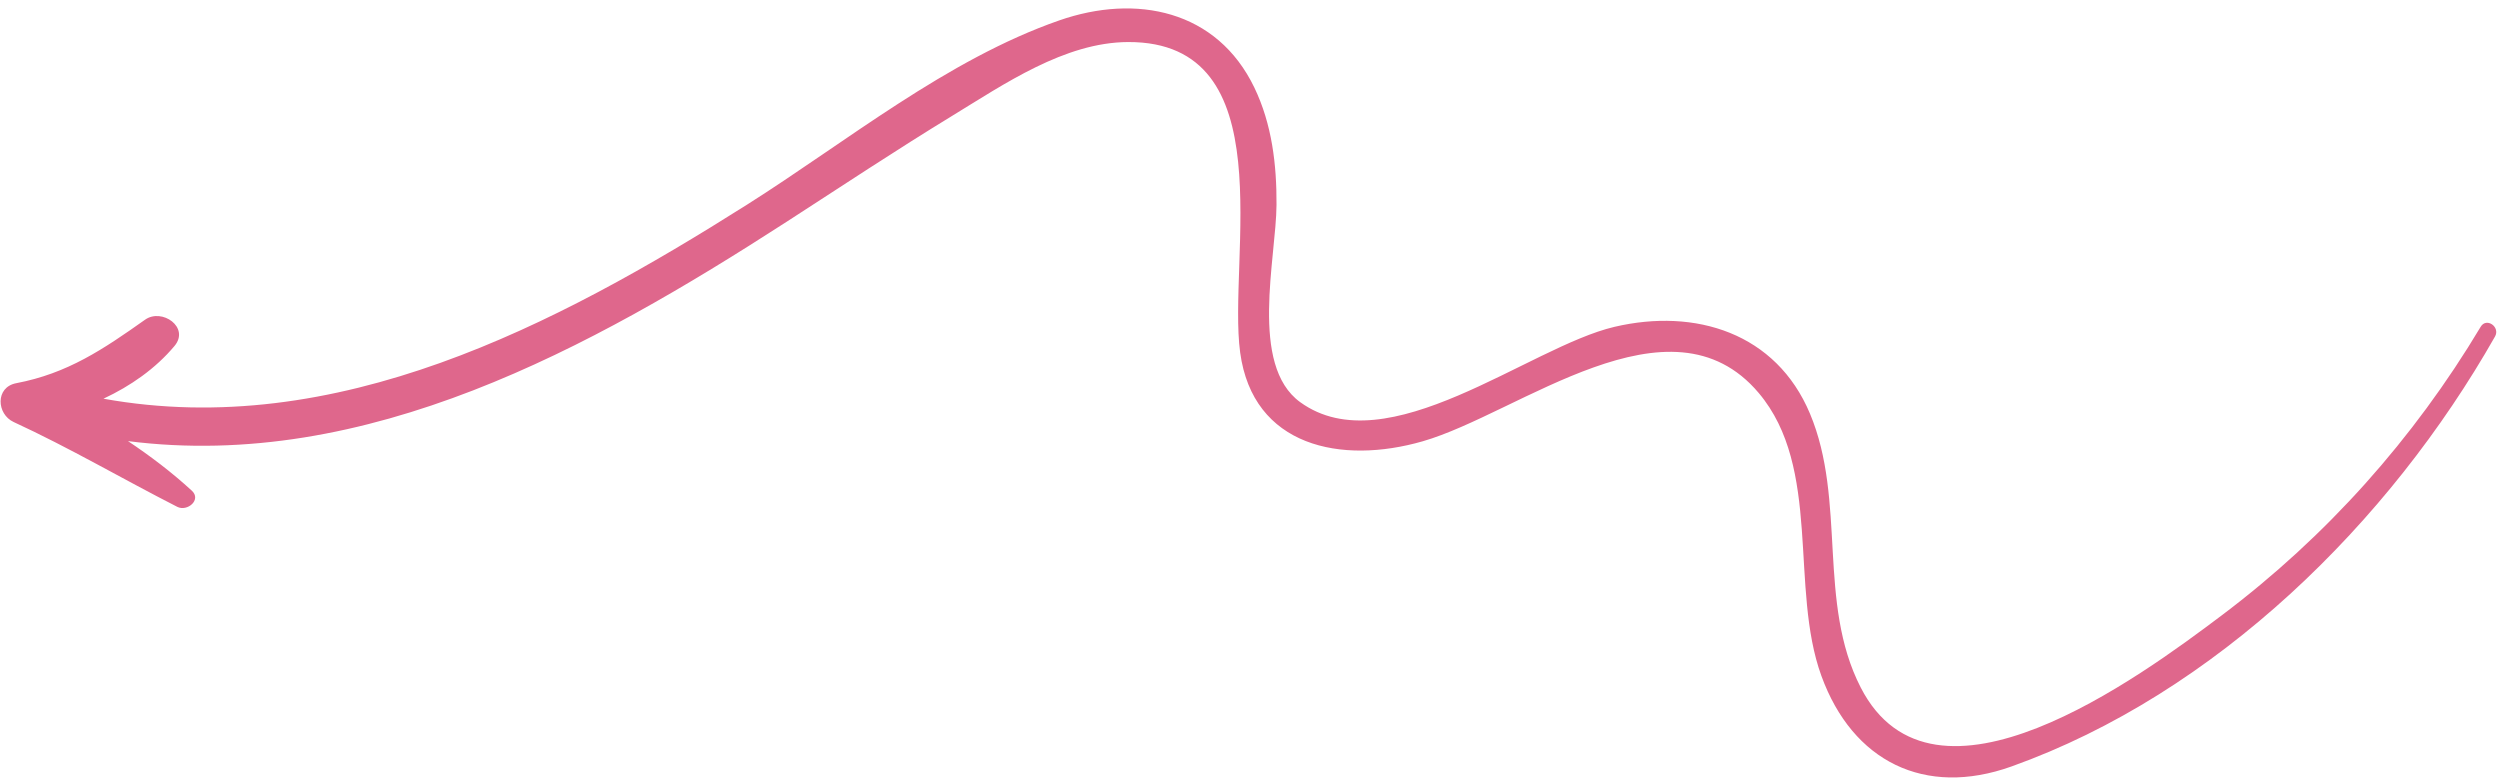 <svg 
 xmlns="http://www.w3.org/2000/svg"
 xmlns:xlink="http://www.w3.org/1999/xlink"
 width="286px" height="89px">
<path fill-rule="evenodd"  fill="rgb(223, 103, 140)"
 d="M1.861,43.837 C7.739,42.720 11.827,39.949 16.599,36.572 C18.526,35.207 21.749,37.449 19.961,39.582 C17.784,42.176 14.944,44.157 11.836,45.611 C38.406,50.408 63.534,37.273 85.434,23.429 C96.820,16.232 108.352,6.803 121.170,2.337 C129.968,-0.729 139.228,1.137 143.503,10.031 C145.512,14.207 146.059,18.841 146.033,23.426 C146.000,29.514 142.889,41.767 148.745,46.009 C158.699,53.217 174.904,39.686 184.694,37.391 C193.973,35.216 203.192,38.101 207.061,47.320 C211.250,57.303 207.881,68.928 212.862,78.643 C221.170,94.843 244.683,77.538 254.187,70.381 C266.146,61.374 276.116,50.220 283.794,37.377 C284.451,36.278 286.055,37.398 285.429,38.499 C273.351,59.775 253.524,79.318 230.113,87.685 C220.197,91.230 211.932,87.116 208.368,77.324 C204.704,67.259 208.447,53.547 201.197,44.956 C191.072,32.958 173.789,47.303 162.760,50.483 C153.464,53.164 143.335,51.119 141.874,40.323 C140.421,29.589 146.980,4.742 129.052,4.810 C121.798,4.838 114.865,9.631 108.915,13.261 C102.507,17.173 96.253,21.324 89.948,25.398 C67.524,39.883 41.915,53.935 14.642,50.464 C17.201,52.171 19.655,54.032 21.944,56.134 C23.086,57.182 21.421,58.562 20.284,57.984 C14.017,54.791 7.957,51.229 1.562,48.279 C-0.394,47.375 -0.561,44.297 1.861,43.837 "/>
</svg>